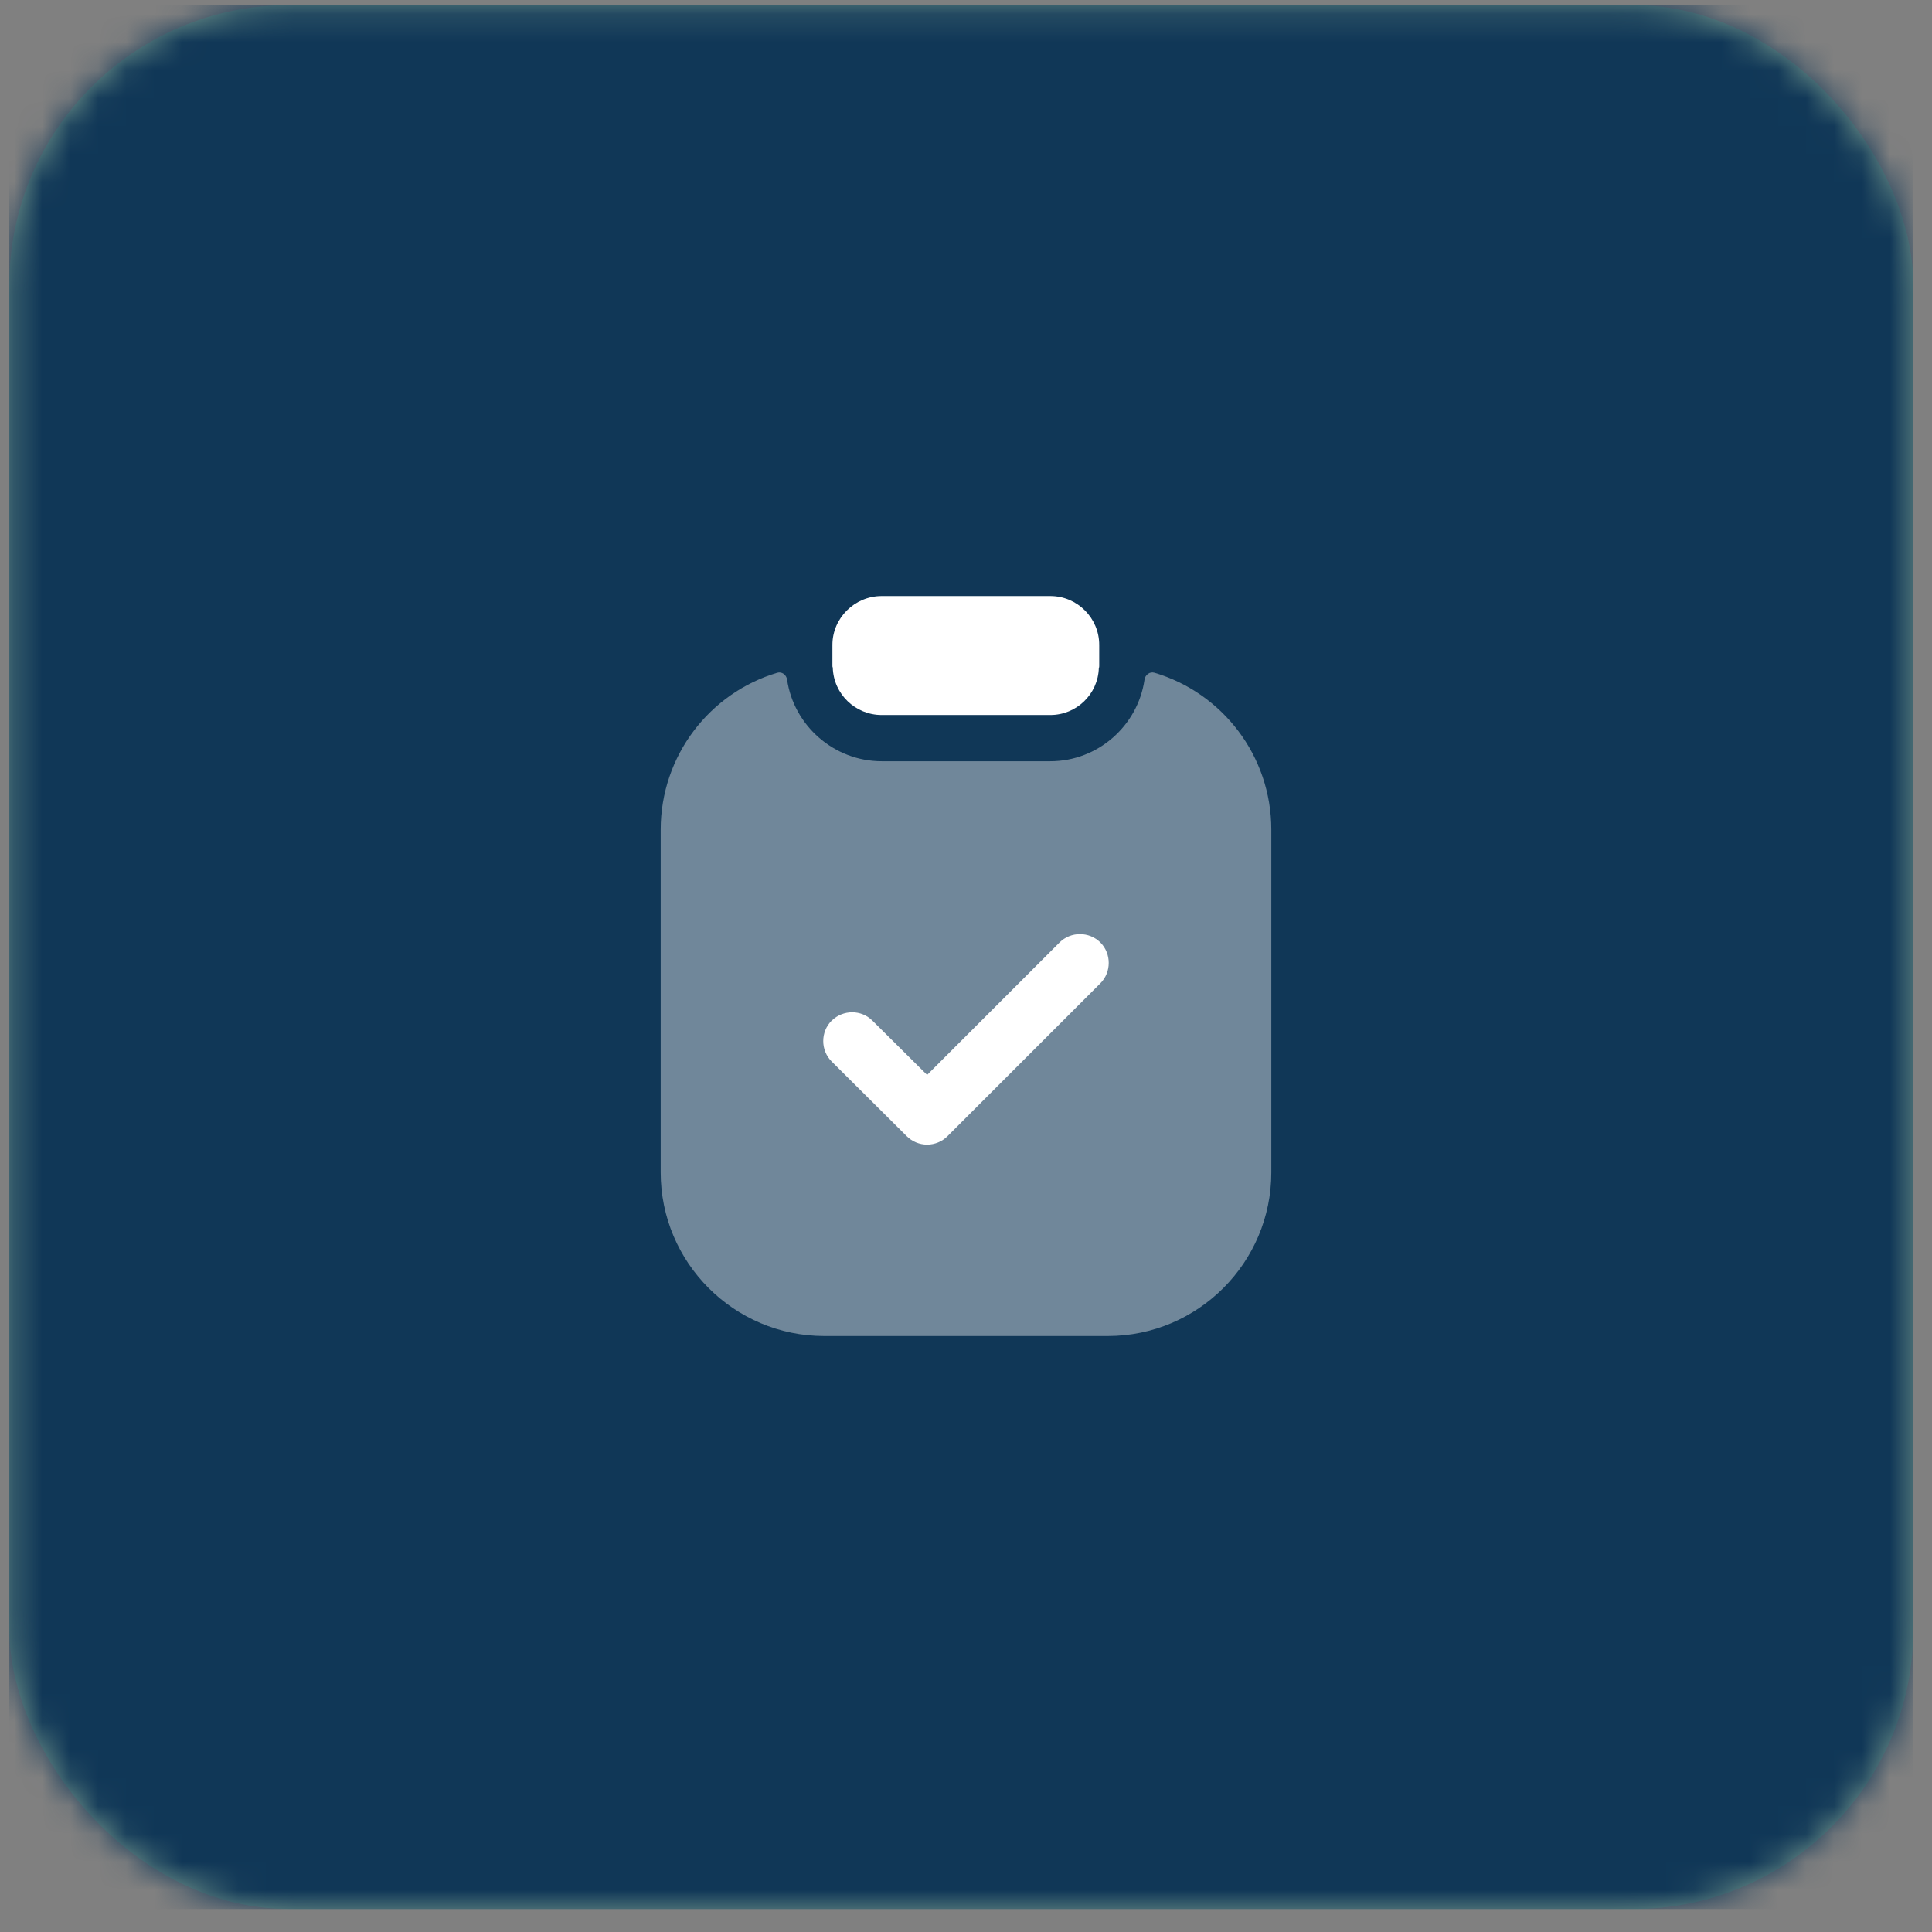 <svg width="69" height="69" viewBox="0 0 69 69" fill="none" xmlns="http://www.w3.org/2000/svg">
<rect x="0" y="0" width="69" height="69" fill="#808080" stroke="none"/>
<rect opacity="0.185" x="0.333" y="0.18" width="68" height="68" rx="10" fill="#2FE8B6"/>
<mask id="mask0_18_19379" style="mask-type:luminance" maskUnits="userSpaceOnUse" x="0" y="0" width="69" height="69">
<rect x="0.333" y="0.18" width="68" height="68" rx="10" fill="white"/>
</mask>
<g mask="url(#mask0_18_19379)">
<rect x="0.333" y="0.18" width="68" height="68" fill="#103757"/>
</g>
<path opacity="0.4" fill-rule="evenodd" clip-rule="evenodd" d="M41.228 24.026C41.063 23.978 40.901 24.101 40.876 24.271C40.639 25.916 39.214 27.187 37.511 27.187H31.489C29.786 27.187 28.349 25.916 28.11 24.271C28.085 24.101 27.924 23.978 27.758 24.027C25.35 24.743 23.596 26.986 23.596 29.634V41.872C23.596 45.089 26.209 47.715 29.44 47.715H39.56C42.791 47.715 45.404 45.089 45.404 41.872V29.634C45.404 26.986 43.649 24.741 41.228 24.026Z" fill="white"/>
<path fill-rule="evenodd" clip-rule="evenodd" d="M31.489 25.536H37.511C38.446 25.536 39.216 24.793 39.244 23.858C39.258 23.831 39.258 23.803 39.258 23.776V23.033C39.258 22.071 38.474 21.287 37.511 21.287H31.489C30.526 21.287 29.729 22.071 29.729 23.033V23.776C29.729 23.803 29.729 23.817 29.742 23.845C29.77 24.793 30.554 25.536 31.489 25.536Z" fill="white"/>
<path fill-rule="evenodd" clip-rule="evenodd" d="M39.299 35.118L33.84 40.577C33.648 40.769 33.386 40.879 33.111 40.879C32.836 40.879 32.575 40.769 32.383 40.577L29.701 37.909C29.302 37.51 29.302 36.85 29.701 36.452C30.114 36.053 30.76 36.053 31.159 36.452L33.111 38.39L37.841 33.66C38.24 33.262 38.9 33.262 39.299 33.66C39.697 34.059 39.697 34.719 39.299 35.118Z" fill="white"/>
</svg>
